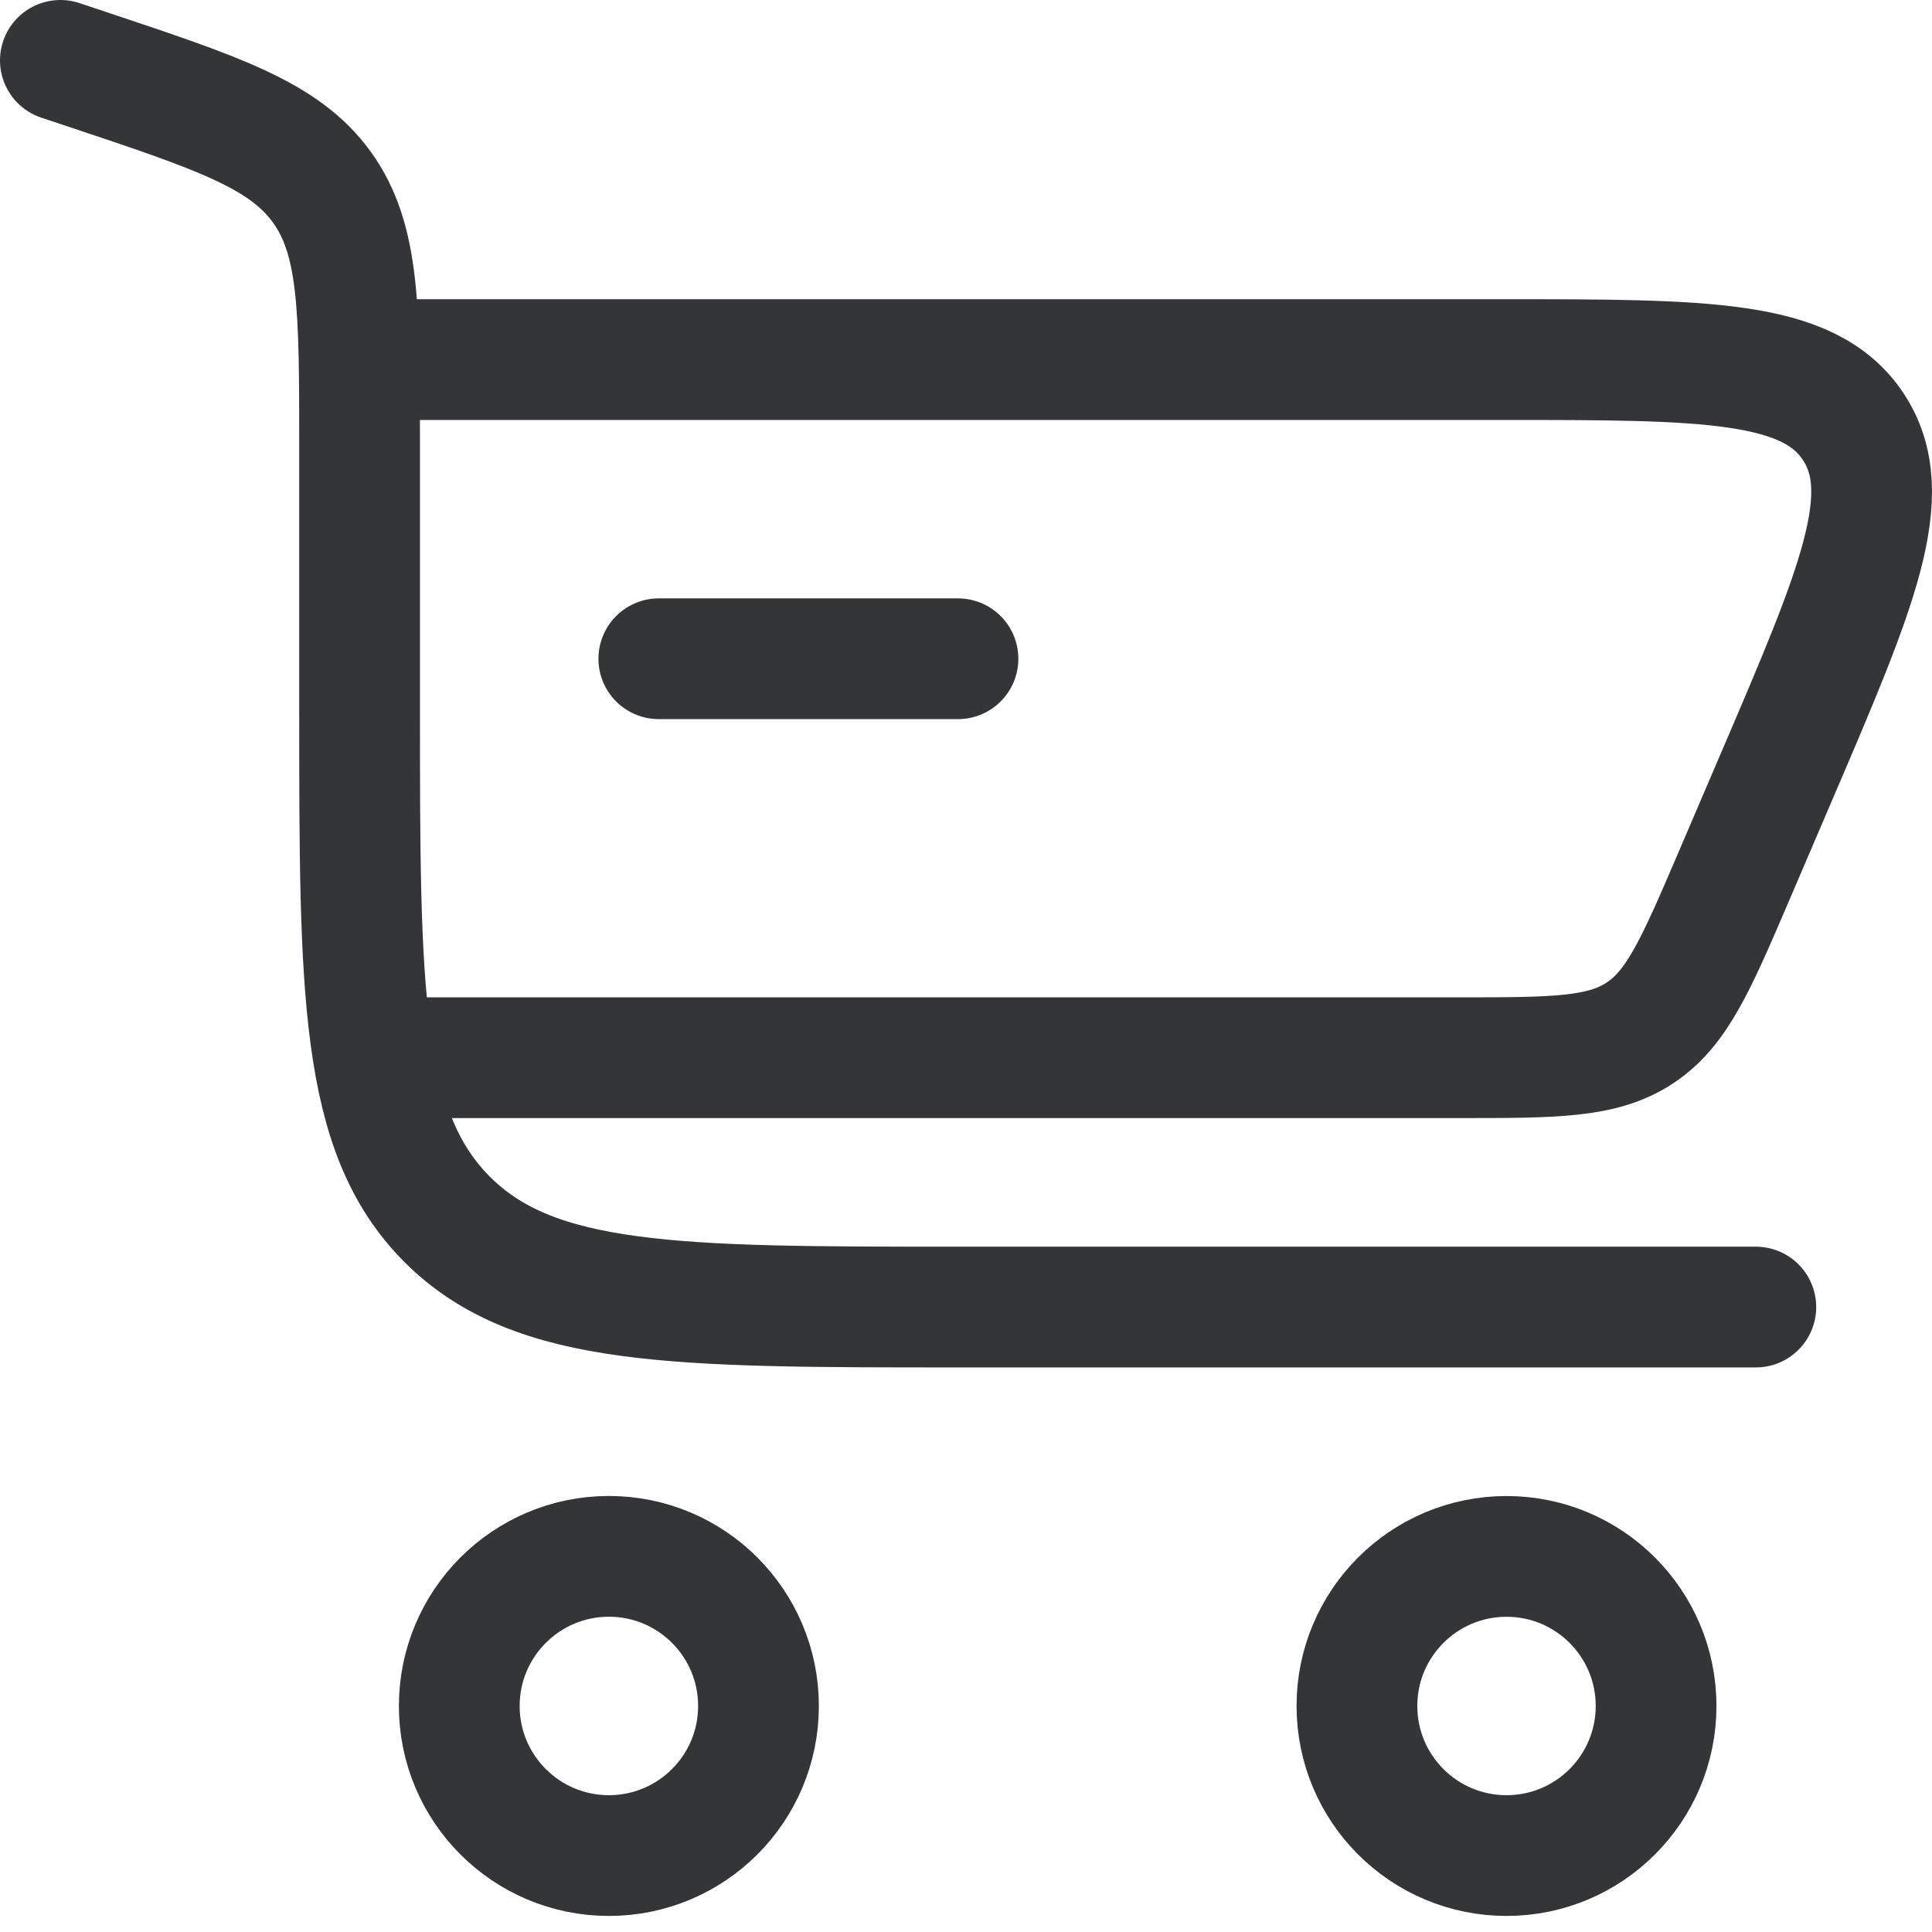 <svg width="32" height="32" viewBox="0 0 32 32" fill="none" xmlns="http://www.w3.org/2000/svg">
<g clip-path="url(#clip0_3233_2231)">
<path d="M1 1L1.438 1.146C3.618 1.873 4.708 2.236 5.332 3.101C5.956 3.967 5.956 5.116 5.956 7.414V11.737C5.956 16.41 5.956 18.746 7.407 20.197C8.859 21.649 11.195 21.649 15.867 21.649H29.082" stroke="#333537" stroke-width="2" stroke-linecap="round"/>
<path d="M10.085 25.778C11.454 25.778 12.563 26.888 12.563 28.256C12.563 29.625 11.454 30.734 10.085 30.734C8.717 30.734 7.607 29.625 7.607 28.256C7.607 26.888 8.717 25.778 10.085 25.778Z" stroke="#333537" stroke-width="2"/>
<path d="M24.953 25.779C26.321 25.779 27.43 26.888 27.43 28.256C27.43 29.625 26.321 30.734 24.953 30.734C23.584 30.734 22.475 29.625 22.475 28.256C22.475 26.888 23.584 25.779 24.953 25.779Z" stroke="#333537" stroke-width="2"/>
<path d="M15.867 10.911H10.912" stroke="#333537" stroke-width="2" stroke-linecap="round"/>
<path d="M5.956 5.956H24.87C28.265 5.956 29.962 5.956 30.697 7.069C31.431 8.183 30.763 9.743 29.425 12.864L28.718 14.515C28.093 15.972 27.781 16.701 27.16 17.11C26.54 17.519 25.747 17.519 24.163 17.519H5.956" stroke="#333537" stroke-width="2"/>
</g>
<defs>
<clipPath id="clip0_3233_2231">
<rect width="32" height="32" fill="white"/>
</clipPath>
</defs>
</svg>
